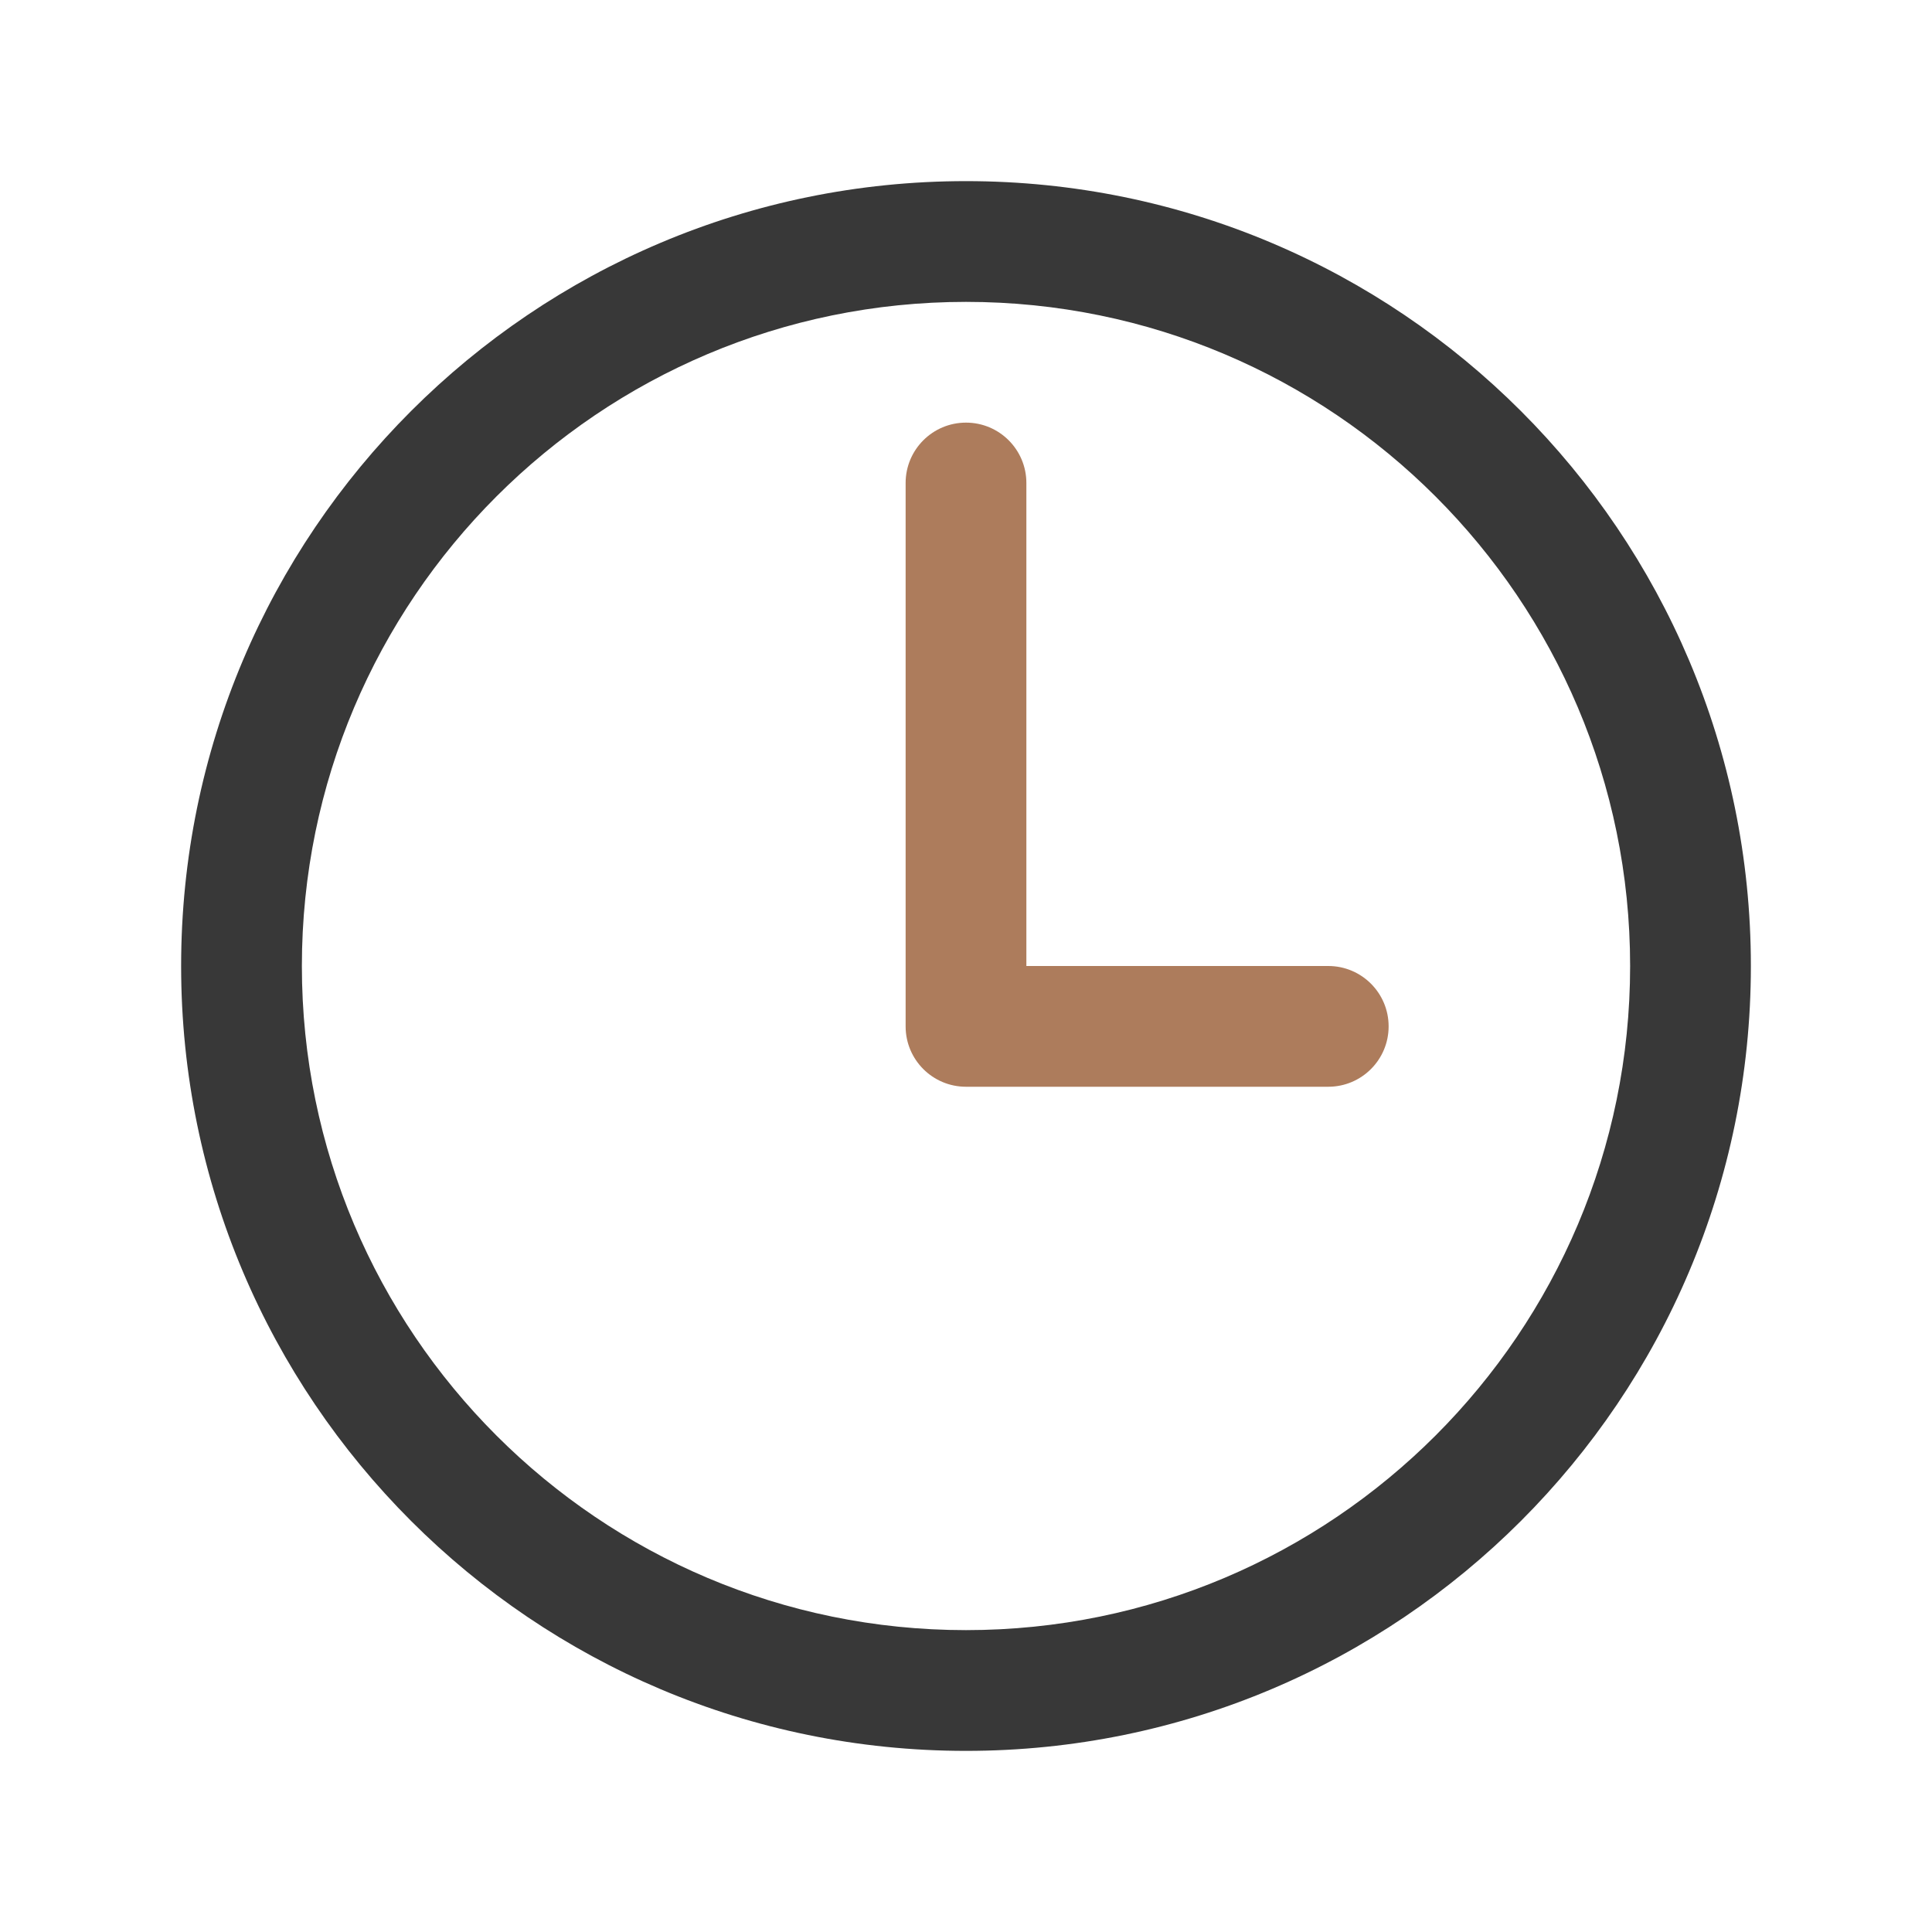 <?xml version="1.0" encoding="UTF-8"?> <svg xmlns="http://www.w3.org/2000/svg" width="64" height="64" viewBox="0 0 64 64" fill="none"> <path fill-rule="evenodd" clip-rule="evenodd" d="M6 32C6 17.645 17.645 6 32 6C46.355 6 58 17.645 58 32C58 46.355 46.355 58 32 58C17.645 58 6 46.355 6 32ZM32 10C19.855 10 10 19.855 10 32C10 44.145 19.855 54 32 54C44.145 54 54 44.145 54 32C54 19.855 44.145 10 32 10Z" fill="#383838"></path> <path fill-rule="evenodd" clip-rule="evenodd" d="M32 14C33.105 14 34 14.895 34 16V32H44C45.105 32 46 32.895 46 34C46 35.105 45.105 36 44 36H32C30.895 36 30 35.105 30 34V16C30 14.895 30.895 14 32 14Z" fill="#AD7C5C"></path> </svg> 